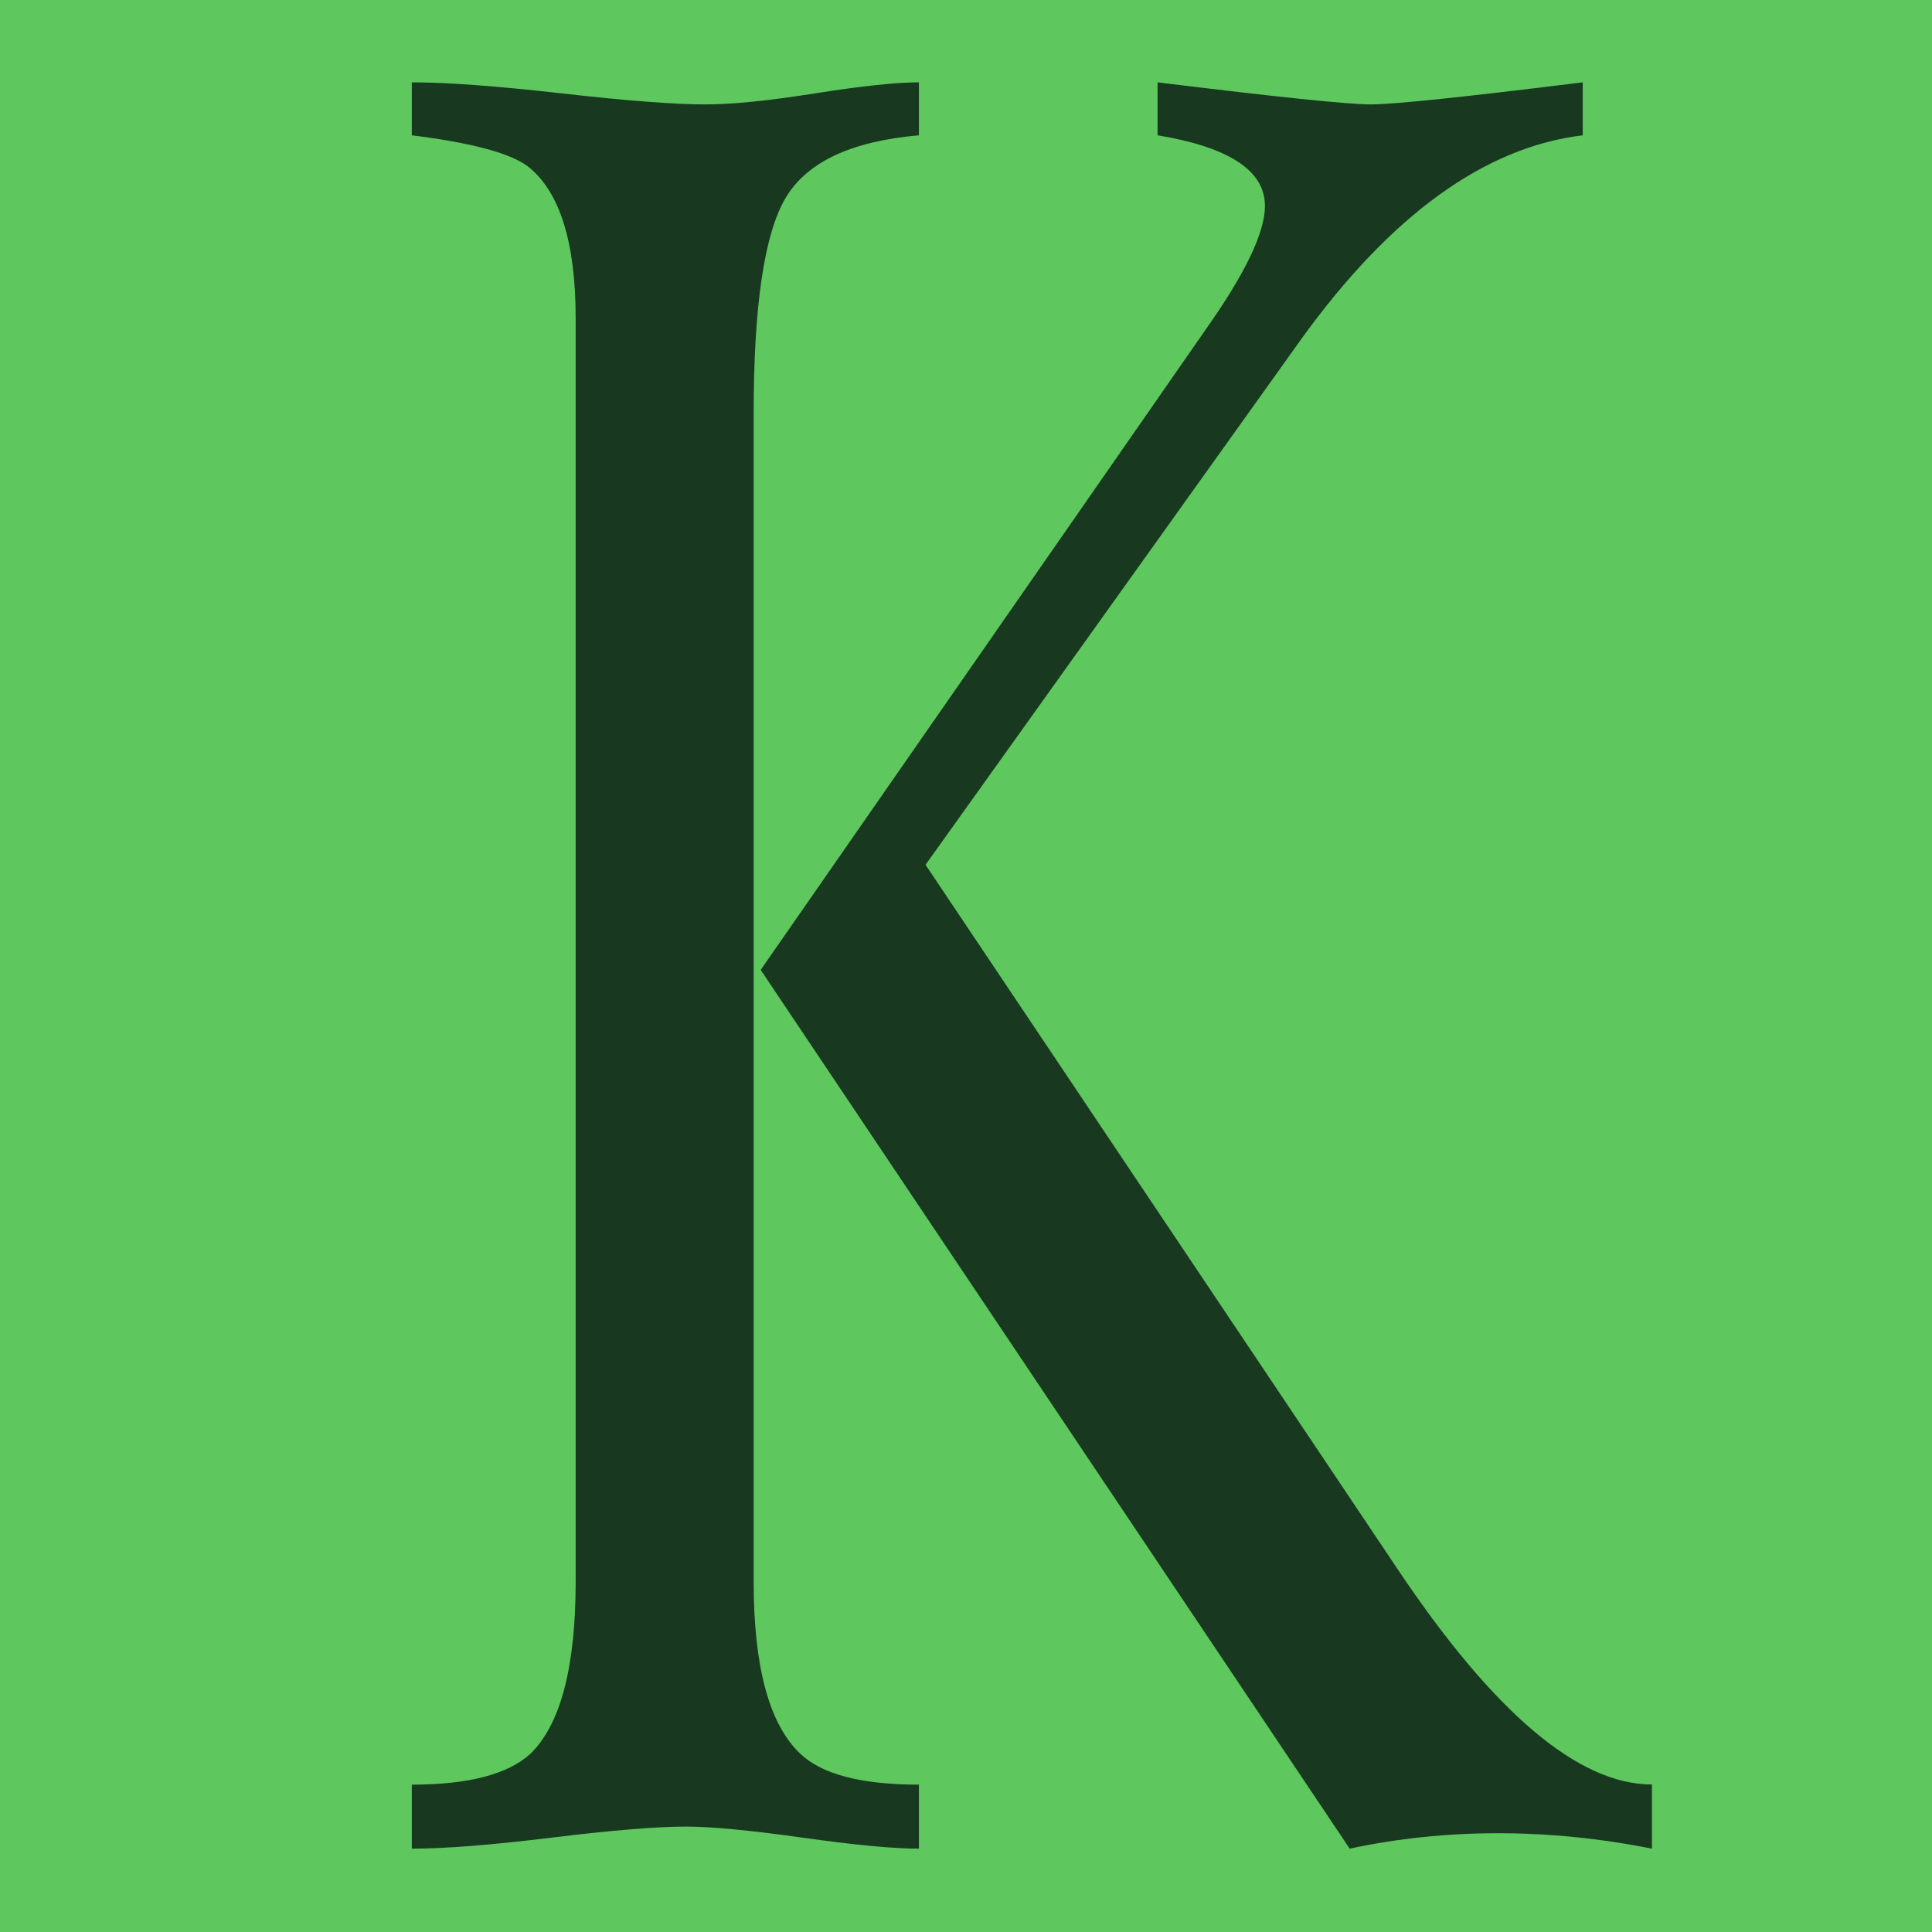 <?xml version="1.0" encoding="UTF-8" standalone="no"?><!DOCTYPE svg PUBLIC "-//W3C//DTD SVG 1.1//EN" "http://www.w3.org/Graphics/SVG/1.1/DTD/svg11.dtd"><svg width="100%" height="100%" viewBox="0 0 64 64" version="1.1" xmlns="http://www.w3.org/2000/svg" xmlns:xlink="http://www.w3.org/1999/xlink" xml:space="preserve" xmlns:serif="http://www.serif.com/" style="fill-rule:evenodd;clip-rule:evenodd;stroke-linejoin:round;stroke-miterlimit:2;"><rect x="-1.039" y="-0.367" width="67.792" height="65.845" style="fill:#5ec75e;"/><path d="M54.723,59.114c-2.431,-0 -5.233,-2.371 -8.41,-7.111l-15.654,-23.356l12.461,-17.434c2.963,-4.096 6.066,-6.339 9.31,-6.731l0,-1.754c-3.93,0.487 -6.27,0.731 -7.018,0.731c-0.749,-0 -3.104,-0.244 -7.066,-0.731l0,1.754c2.371,0.392 3.557,1.171 3.557,2.341c-0,0.878 -0.655,2.244 -1.965,4.096l-14.739,21.21l19.511,29.11c1.591,-0.341 3.229,-0.511 4.913,-0.511c1.684,-0 3.384,0.17 5.1,0.511l-0,-2.125Zm-24.283,0.005c-1.903,-0 -3.213,-0.341 -3.93,-1.025c-1.03,-0.975 -1.544,-2.876 -1.544,-5.704l-0,-38.692c-0,-3.558 0.35,-5.936 1.052,-7.131c0.702,-1.195 2.176,-1.889 4.422,-2.085l0,-1.754c-0.749,-0 -1.896,0.121 -3.44,0.365c-1.543,0.245 -2.752,0.366 -3.626,0.366c-1.028,-0 -2.619,-0.121 -4.772,-0.366c-2.152,-0.244 -3.806,-0.365 -4.96,-0.365l0,1.754c1.966,0.245 3.244,0.586 3.837,1.024c1.061,0.83 1.591,2.512 1.591,5.047l0,41.837c0,2.828 -0.499,4.729 -1.497,5.704c-0.749,0.684 -2.059,1.025 -3.931,1.025l0,2.12c1.092,0 2.636,-0.121 4.633,-0.365c1.995,-0.244 3.478,-0.366 4.444,-0.366c0.843,0 2.13,0.122 3.86,0.366c1.732,0.244 3.018,0.365 3.861,0.365l0,-2.12Z" style="fill:#18391f;fill-rule:nonzero;"/></svg>